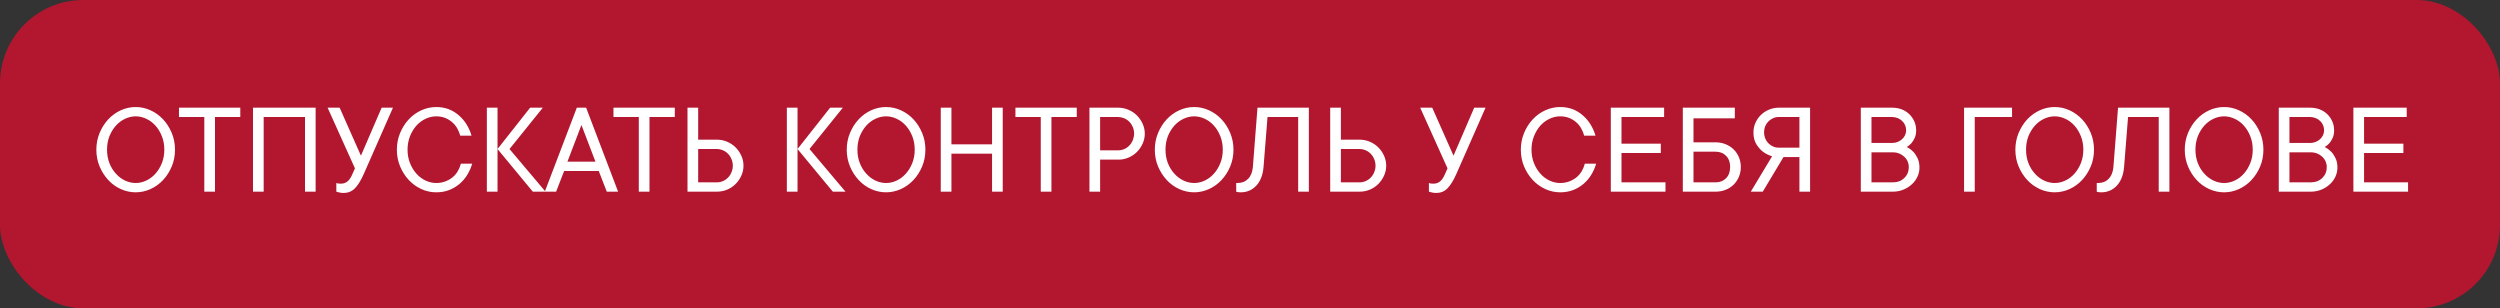 <?xml version="1.0" encoding="UTF-8"?> <svg xmlns="http://www.w3.org/2000/svg" width="300" height="37" viewBox="0 0 300 37" fill="none"><rect x="0" y="0" width="300" height="37" fill="#333333" stroke="none"/> <rect width="300" height="37" rx="10" fill="#B3162F"></rect> <path d="M12.844 17.961C12.844 18.539 12.938 19.073 13.125 19.562C13.318 20.052 13.575 20.474 13.898 20.828C14.216 21.188 14.583 21.466 15 21.664C15.417 21.862 15.844 21.961 16.281 21.961C16.719 21.961 17.146 21.862 17.562 21.664C17.979 21.466 18.346 21.188 18.664 20.828C18.982 20.469 19.237 20.047 19.43 19.562C19.622 19.073 19.719 18.539 19.719 17.961C19.719 17.383 19.622 16.849 19.43 16.359C19.237 15.87 18.982 15.445 18.664 15.086C18.346 14.727 17.979 14.45 17.562 14.258C17.146 14.06 16.719 13.961 16.281 13.961C15.844 13.961 15.417 14.06 15 14.258C14.583 14.456 14.216 14.732 13.898 15.086C13.581 15.445 13.323 15.87 13.125 16.359C12.938 16.849 12.844 17.383 12.844 17.961ZM21 17.961C21 18.685 20.87 19.357 20.609 19.977C20.349 20.596 20.003 21.138 19.57 21.602C19.138 22.065 18.635 22.427 18.062 22.688C17.49 22.948 16.896 23.078 16.281 23.078C15.662 23.078 15.065 22.948 14.492 22.688C13.919 22.427 13.419 22.065 12.992 21.602C12.56 21.138 12.213 20.596 11.953 19.977C11.693 19.357 11.562 18.685 11.562 17.961C11.562 17.247 11.693 16.578 11.953 15.953C12.213 15.328 12.56 14.784 12.992 14.32C13.425 13.857 13.925 13.495 14.492 13.234C15.065 12.974 15.662 12.844 16.281 12.844C16.901 12.844 17.495 12.974 18.062 13.234C18.635 13.495 19.138 13.857 19.57 14.32C20.003 14.784 20.349 15.328 20.609 15.953C20.87 16.578 21 17.247 21 17.961ZM28.836 14.039H25.797V23H24.516V14.039H21.477V12.922H28.836V14.039ZM37.875 12.922V23H36.602V14.039H31.641V23H30.359V12.922H37.875ZM47.156 12.922L43.633 20.922C43.289 21.688 42.935 22.253 42.57 22.617C42.206 22.977 41.76 23.156 41.234 23.156C41.021 23.156 40.823 23.13 40.641 23.078C40.536 23.057 40.443 23.031 40.359 23V21.961C40.411 21.982 40.464 21.997 40.516 22.008C40.568 22.018 40.625 22.026 40.688 22.031C40.755 22.037 40.831 22.039 40.914 22.039C41.232 22.039 41.5 21.943 41.719 21.75C41.943 21.557 42.128 21.281 42.273 20.922L42.594 20.203L39.312 12.922H40.758L43.312 18.68L45.797 12.922H47.156ZM52.344 13.961C51.906 13.961 51.479 14.06 51.062 14.258C50.646 14.456 50.279 14.732 49.961 15.086C49.643 15.445 49.388 15.87 49.195 16.359C49.003 16.849 48.906 17.383 48.906 17.961C48.906 18.539 49.003 19.073 49.195 19.562C49.388 20.052 49.643 20.474 49.961 20.828C50.279 21.188 50.646 21.466 51.062 21.664C51.479 21.862 51.906 21.961 52.344 21.961C52.74 21.961 53.102 21.898 53.43 21.773C53.758 21.648 54.05 21.484 54.305 21.281C54.555 21.073 54.763 20.828 54.93 20.547C55.096 20.266 55.221 19.963 55.305 19.641H56.664C56.523 20.12 56.325 20.568 56.07 20.984C55.815 21.401 55.503 21.766 55.133 22.078C54.763 22.391 54.346 22.635 53.883 22.812C53.414 22.99 52.901 23.078 52.344 23.078C51.724 23.078 51.13 22.948 50.562 22.688C49.99 22.427 49.487 22.065 49.055 21.602C48.622 21.138 48.276 20.596 48.016 19.977C47.755 19.357 47.625 18.685 47.625 17.961C47.625 17.247 47.755 16.578 48.016 15.953C48.276 15.328 48.622 14.784 49.055 14.32C49.487 13.857 49.99 13.495 50.562 13.234C51.135 12.974 51.729 12.844 52.344 12.844C52.885 12.844 53.385 12.93 53.844 13.102C54.297 13.279 54.703 13.526 55.062 13.844C55.427 14.156 55.737 14.521 55.992 14.938C56.247 15.354 56.445 15.802 56.586 16.281H55.227C55.143 15.963 55.018 15.662 54.852 15.375C54.685 15.094 54.479 14.849 54.234 14.641C53.99 14.432 53.708 14.266 53.391 14.141C53.078 14.021 52.729 13.961 52.344 13.961ZM59.703 23H58.422V12.922H59.703V23ZM59.703 17.883L63.617 12.922H65.141L61.141 17.883L65.461 23H63.938L59.703 17.883ZM71.852 20.523H67.695L66.734 23H65.375L69.219 12.922H70.336L74.172 23H72.812L71.852 20.523ZM68.094 19.398H71.453L69.773 15L68.094 19.398ZM80.977 14.039H77.938V23H76.656V14.039H73.617V12.922H80.977V14.039ZM82.5 23V12.922H83.781V16.758H86.016C86.453 16.758 86.867 16.841 87.258 17.008C87.648 17.174 87.987 17.401 88.273 17.688C88.56 17.974 88.789 18.307 88.961 18.688C89.133 19.068 89.219 19.466 89.219 19.883C89.219 20.299 89.133 20.698 88.961 21.078C88.789 21.453 88.56 21.787 88.273 22.078C87.987 22.365 87.648 22.591 87.258 22.758C86.867 22.919 86.453 23 86.016 23H82.5ZM83.781 17.883V21.883H86.016C86.271 21.883 86.516 21.833 86.75 21.734C86.99 21.63 87.195 21.487 87.367 21.305C87.544 21.122 87.682 20.909 87.781 20.664C87.885 20.419 87.938 20.159 87.938 19.883C87.938 19.607 87.885 19.346 87.781 19.102C87.682 18.852 87.544 18.638 87.367 18.461C87.195 18.279 86.992 18.138 86.758 18.039C86.523 17.935 86.276 17.883 86.016 17.883H83.781ZM95.703 23H94.422V12.922H95.703V23ZM95.703 17.883L99.617 12.922H101.141L97.141 17.883L101.461 23H99.938L95.703 17.883ZM102.891 17.961C102.891 18.539 102.984 19.073 103.172 19.562C103.365 20.052 103.622 20.474 103.945 20.828C104.263 21.188 104.63 21.466 105.047 21.664C105.464 21.862 105.891 21.961 106.328 21.961C106.766 21.961 107.193 21.862 107.609 21.664C108.026 21.466 108.393 21.188 108.711 20.828C109.029 20.469 109.284 20.047 109.477 19.562C109.669 19.073 109.766 18.539 109.766 17.961C109.766 17.383 109.669 16.849 109.477 16.359C109.284 15.87 109.029 15.445 108.711 15.086C108.393 14.727 108.026 14.45 107.609 14.258C107.193 14.06 106.766 13.961 106.328 13.961C105.891 13.961 105.464 14.06 105.047 14.258C104.63 14.456 104.263 14.732 103.945 15.086C103.628 15.445 103.37 15.87 103.172 16.359C102.984 16.849 102.891 17.383 102.891 17.961ZM111.047 17.961C111.047 18.685 110.917 19.357 110.656 19.977C110.396 20.596 110.049 21.138 109.617 21.602C109.185 22.065 108.682 22.427 108.109 22.688C107.536 22.948 106.943 23.078 106.328 23.078C105.708 23.078 105.112 22.948 104.539 22.688C103.966 22.427 103.466 22.065 103.039 21.602C102.607 21.138 102.26 20.596 102 19.977C101.74 19.357 101.609 18.685 101.609 17.961C101.609 17.247 101.74 16.578 102 15.953C102.26 15.328 102.607 14.784 103.039 14.32C103.471 13.857 103.971 13.495 104.539 13.234C105.112 12.974 105.708 12.844 106.328 12.844C106.948 12.844 107.542 12.974 108.109 13.234C108.682 13.495 109.185 13.857 109.617 14.32C110.049 14.784 110.396 15.328 110.656 15.953C110.917 16.578 111.047 17.247 111.047 17.961ZM120.328 12.922V23H119.047V18.438H114.172V23H112.891V12.922H114.172V17.32H119.047V12.922H120.328ZM129.211 14.039H126.172V23H124.891V14.039H121.852V12.922H129.211V14.039ZM134.172 12.922C134.609 12.922 135.023 13.005 135.414 13.172C135.805 13.338 136.143 13.565 136.43 13.852C136.716 14.138 136.945 14.471 137.117 14.852C137.289 15.232 137.375 15.628 137.375 16.039C137.375 16.456 137.289 16.854 137.117 17.234C136.945 17.615 136.716 17.948 136.43 18.234C136.143 18.521 135.805 18.747 135.414 18.914C135.023 19.081 134.609 19.162 134.172 19.156H132.016V23H130.734V12.922H134.172ZM134.172 18.039C134.427 18.039 134.672 17.99 134.906 17.891C135.141 17.792 135.346 17.648 135.523 17.461C135.701 17.279 135.839 17.065 135.938 16.82C136.036 16.576 136.089 16.315 136.094 16.039C136.094 15.763 136.042 15.503 135.938 15.258C135.839 15.013 135.701 14.8 135.523 14.617C135.346 14.435 135.141 14.294 134.906 14.195C134.672 14.096 134.427 14.044 134.172 14.039H132.016V18.039H134.172ZM139.859 17.961C139.859 18.539 139.953 19.073 140.141 19.562C140.333 20.052 140.591 20.474 140.914 20.828C141.232 21.188 141.599 21.466 142.016 21.664C142.432 21.862 142.859 21.961 143.297 21.961C143.734 21.961 144.161 21.862 144.578 21.664C144.995 21.466 145.362 21.188 145.68 20.828C145.997 20.469 146.253 20.047 146.445 19.562C146.638 19.073 146.734 18.539 146.734 17.961C146.734 17.383 146.638 16.849 146.445 16.359C146.253 15.87 145.997 15.445 145.68 15.086C145.362 14.727 144.995 14.45 144.578 14.258C144.161 14.06 143.734 13.961 143.297 13.961C142.859 13.961 142.432 14.06 142.016 14.258C141.599 14.456 141.232 14.732 140.914 15.086C140.596 15.445 140.339 15.87 140.141 16.359C139.953 16.849 139.859 17.383 139.859 17.961ZM148.016 17.961C148.016 18.685 147.885 19.357 147.625 19.977C147.365 20.596 147.018 21.138 146.586 21.602C146.154 22.065 145.651 22.427 145.078 22.688C144.505 22.948 143.911 23.078 143.297 23.078C142.677 23.078 142.081 22.948 141.508 22.688C140.935 22.427 140.435 22.065 140.008 21.602C139.576 21.138 139.229 20.596 138.969 19.977C138.708 19.357 138.578 18.685 138.578 17.961C138.578 17.247 138.708 16.578 138.969 15.953C139.229 15.328 139.576 14.784 140.008 14.32C140.44 13.857 140.94 13.495 141.508 13.234C142.081 12.974 142.677 12.844 143.297 12.844C143.917 12.844 144.51 12.974 145.078 13.234C145.651 13.495 146.154 13.857 146.586 14.32C147.018 14.784 147.365 15.328 147.625 15.953C147.885 16.578 148.016 17.247 148.016 17.961ZM157.062 12.922V23H155.781V14.039H152.102L151.625 20.039C151.542 21.008 151.247 21.758 150.742 22.289C150.242 22.815 149.628 23.078 148.898 23.078C148.815 23.078 148.74 23.076 148.672 23.07C148.609 23.065 148.552 23.057 148.5 23.047C148.448 23.037 148.396 23.021 148.344 23V21.961H148.5C149.021 21.961 149.445 21.794 149.773 21.461C150.102 21.122 150.292 20.648 150.344 20.039L150.898 12.922H157.062ZM159.625 23V12.922H160.906V16.758H163.141C163.578 16.758 163.992 16.841 164.383 17.008C164.773 17.174 165.112 17.401 165.398 17.688C165.685 17.974 165.914 18.307 166.086 18.688C166.258 19.068 166.344 19.466 166.344 19.883C166.344 20.299 166.258 20.698 166.086 21.078C165.914 21.453 165.685 21.787 165.398 22.078C165.112 22.365 164.773 22.591 164.383 22.758C163.992 22.919 163.578 23 163.141 23H159.625ZM160.906 17.883V21.883H163.141C163.396 21.883 163.641 21.833 163.875 21.734C164.115 21.63 164.32 21.487 164.492 21.305C164.669 21.122 164.807 20.909 164.906 20.664C165.01 20.419 165.062 20.159 165.062 19.883C165.062 19.607 165.01 19.346 164.906 19.102C164.807 18.852 164.669 18.638 164.492 18.461C164.32 18.279 164.117 18.138 163.883 18.039C163.648 17.935 163.401 17.883 163.141 17.883H160.906ZM178.266 12.922L174.742 20.922C174.398 21.688 174.044 22.253 173.68 22.617C173.315 22.977 172.87 23.156 172.344 23.156C172.13 23.156 171.932 23.13 171.75 23.078C171.646 23.057 171.552 23.031 171.469 23V21.961C171.521 21.982 171.573 21.997 171.625 22.008C171.677 22.018 171.734 22.026 171.797 22.031C171.865 22.037 171.94 22.039 172.023 22.039C172.341 22.039 172.609 21.943 172.828 21.75C173.052 21.557 173.237 21.281 173.383 20.922L173.703 20.203L170.422 12.922H171.867L174.422 18.68L176.906 12.922H178.266ZM187.219 13.961C186.781 13.961 186.354 14.06 185.938 14.258C185.521 14.456 185.154 14.732 184.836 15.086C184.518 15.445 184.263 15.87 184.07 16.359C183.878 16.849 183.781 17.383 183.781 17.961C183.781 18.539 183.878 19.073 184.07 19.562C184.263 20.052 184.518 20.474 184.836 20.828C185.154 21.188 185.521 21.466 185.938 21.664C186.354 21.862 186.781 21.961 187.219 21.961C187.615 21.961 187.977 21.898 188.305 21.773C188.633 21.648 188.924 21.484 189.18 21.281C189.43 21.073 189.638 20.828 189.805 20.547C189.971 20.266 190.096 19.963 190.18 19.641H191.539C191.398 20.12 191.201 20.568 190.945 20.984C190.69 21.401 190.378 21.766 190.008 22.078C189.638 22.391 189.221 22.635 188.758 22.812C188.289 22.99 187.776 23.078 187.219 23.078C186.599 23.078 186.005 22.948 185.438 22.688C184.865 22.427 184.362 22.065 183.93 21.602C183.497 21.138 183.151 20.596 182.891 19.977C182.63 19.357 182.5 18.685 182.5 17.961C182.5 17.247 182.63 16.578 182.891 15.953C183.151 15.328 183.497 14.784 183.93 14.32C184.362 13.857 184.865 13.495 185.438 13.234C186.01 12.974 186.604 12.844 187.219 12.844C187.76 12.844 188.26 12.93 188.719 13.102C189.172 13.279 189.578 13.526 189.938 13.844C190.302 14.156 190.612 14.521 190.867 14.938C191.122 15.354 191.32 15.802 191.461 16.281H190.102C190.018 15.963 189.893 15.662 189.727 15.375C189.56 15.094 189.354 14.849 189.109 14.641C188.865 14.432 188.583 14.266 188.266 14.141C187.953 14.021 187.604 13.961 187.219 13.961ZM199.859 21.883V23H193.297V12.922H199.695V14.039H194.578V17.242H199.297V18.359H194.578V21.883H199.859ZM201.938 12.922H208.18V14.203H203.219V17.078H205.859C206.297 17.078 206.701 17.154 207.07 17.305C207.445 17.456 207.768 17.664 208.039 17.93C208.31 18.195 208.521 18.51 208.672 18.875C208.823 19.234 208.898 19.622 208.898 20.039C208.898 20.456 208.823 20.846 208.672 21.211C208.521 21.57 208.31 21.885 208.039 22.156C207.768 22.422 207.445 22.63 207.07 22.781C206.701 22.927 206.297 23 205.859 23H201.938V12.922ZM203.219 18.203V21.883H205.859C206.38 21.883 206.802 21.719 207.125 21.391C207.453 21.057 207.617 20.607 207.617 20.039C207.617 19.471 207.453 19.023 207.125 18.695C206.802 18.367 206.38 18.203 205.859 18.203H203.219ZM211.531 23H210.094L212.648 18.758C212.232 18.628 211.859 18.438 211.531 18.188C211.255 17.974 211 17.682 210.766 17.312C210.531 16.943 210.414 16.466 210.414 15.883C210.414 15.487 210.492 15.109 210.648 14.75C210.81 14.385 211.026 14.07 211.297 13.805C211.573 13.534 211.896 13.32 212.266 13.164C212.641 13.003 213.036 12.922 213.453 12.922H217.211V23H215.93V18.844H214.023L211.531 23ZM215.93 14.039H213.453C213.208 14.039 212.979 14.088 212.766 14.188C212.552 14.281 212.365 14.412 212.203 14.578C212.042 14.74 211.914 14.932 211.82 15.156C211.732 15.38 211.688 15.622 211.688 15.883C211.688 16.138 211.732 16.378 211.82 16.602C211.914 16.826 212.042 17.021 212.203 17.188C212.365 17.349 212.552 17.479 212.766 17.578C212.979 17.672 213.208 17.719 213.453 17.719H215.93V14.039ZM228.812 17.641C229.089 17.781 229.341 17.963 229.57 18.188C229.763 18.38 229.938 18.635 230.094 18.953C230.255 19.271 230.336 19.659 230.336 20.117C230.336 20.492 230.255 20.854 230.094 21.203C229.932 21.552 229.708 21.857 229.422 22.117C229.135 22.383 228.797 22.596 228.406 22.758C228.016 22.919 227.591 23 227.133 23H223.297V12.922H227.055C227.471 12.922 227.857 12.99 228.211 13.125C228.565 13.266 228.867 13.458 229.117 13.703C229.372 13.948 229.573 14.237 229.719 14.57C229.865 14.898 229.938 15.255 229.938 15.641C229.938 16.005 229.878 16.312 229.758 16.562C229.638 16.812 229.51 17.018 229.375 17.18C229.203 17.367 229.016 17.521 228.812 17.641ZM224.578 17.156H227.055C227.289 17.156 227.51 17.115 227.719 17.031C227.927 16.948 228.107 16.836 228.258 16.695C228.409 16.555 228.526 16.396 228.609 16.219C228.693 16.037 228.734 15.844 228.734 15.641C228.734 15.417 228.693 15.208 228.609 15.016C228.526 14.823 228.409 14.656 228.258 14.516C228.107 14.37 227.927 14.255 227.719 14.172C227.51 14.088 227.289 14.044 227.055 14.039H224.578V17.156ZM227.133 21.883C227.701 21.883 228.164 21.706 228.523 21.352C228.883 20.997 229.06 20.56 229.055 20.039C229.055 19.805 229.008 19.581 228.914 19.367C228.82 19.154 228.685 18.966 228.508 18.805C228.336 18.643 228.135 18.516 227.906 18.422C227.672 18.328 227.414 18.281 227.133 18.281H224.578V21.883H227.133ZM236.969 14.039V23H235.688V12.922H241.445V14.039H236.969ZM243.125 17.961C243.125 18.539 243.219 19.073 243.406 19.562C243.599 20.052 243.857 20.474 244.18 20.828C244.497 21.188 244.865 21.466 245.281 21.664C245.698 21.862 246.125 21.961 246.562 21.961C247 21.961 247.427 21.862 247.844 21.664C248.26 21.466 248.628 21.188 248.945 20.828C249.263 20.469 249.518 20.047 249.711 19.562C249.904 19.073 250 18.539 250 17.961C250 17.383 249.904 16.849 249.711 16.359C249.518 15.87 249.263 15.445 248.945 15.086C248.628 14.727 248.26 14.45 247.844 14.258C247.427 14.06 247 13.961 246.562 13.961C246.125 13.961 245.698 14.06 245.281 14.258C244.865 14.456 244.497 14.732 244.18 15.086C243.862 15.445 243.604 15.87 243.406 16.359C243.219 16.849 243.125 17.383 243.125 17.961ZM251.281 17.961C251.281 18.685 251.151 19.357 250.891 19.977C250.63 20.596 250.284 21.138 249.852 21.602C249.419 22.065 248.917 22.427 248.344 22.688C247.771 22.948 247.177 23.078 246.562 23.078C245.943 23.078 245.346 22.948 244.773 22.688C244.201 22.427 243.701 22.065 243.273 21.602C242.841 21.138 242.495 20.596 242.234 19.977C241.974 19.357 241.844 18.685 241.844 17.961C241.844 17.247 241.974 16.578 242.234 15.953C242.495 15.328 242.841 14.784 243.273 14.32C243.706 13.857 244.206 13.495 244.773 13.234C245.346 12.974 245.943 12.844 246.562 12.844C247.182 12.844 247.776 12.974 248.344 13.234C248.917 13.495 249.419 13.857 249.852 14.32C250.284 14.784 250.63 15.328 250.891 15.953C251.151 16.578 251.281 17.247 251.281 17.961ZM260.328 12.922V23H259.047V14.039H255.367L254.891 20.039C254.807 21.008 254.513 21.758 254.008 22.289C253.508 22.815 252.893 23.078 252.164 23.078C252.081 23.078 252.005 23.076 251.938 23.07C251.875 23.065 251.818 23.057 251.766 23.047C251.714 23.037 251.661 23.021 251.609 23V21.961H251.766C252.286 21.961 252.711 21.794 253.039 21.461C253.367 21.122 253.557 20.648 253.609 20.039L254.164 12.922H260.328ZM263.453 17.961C263.453 18.539 263.547 19.073 263.734 19.562C263.927 20.052 264.185 20.474 264.508 20.828C264.826 21.188 265.193 21.466 265.609 21.664C266.026 21.862 266.453 21.961 266.891 21.961C267.328 21.961 267.755 21.862 268.172 21.664C268.589 21.466 268.956 21.188 269.273 20.828C269.591 20.469 269.846 20.047 270.039 19.562C270.232 19.073 270.328 18.539 270.328 17.961C270.328 17.383 270.232 16.849 270.039 16.359C269.846 15.87 269.591 15.445 269.273 15.086C268.956 14.727 268.589 14.45 268.172 14.258C267.755 14.06 267.328 13.961 266.891 13.961C266.453 13.961 266.026 14.06 265.609 14.258C265.193 14.456 264.826 14.732 264.508 15.086C264.19 15.445 263.932 15.87 263.734 16.359C263.547 16.849 263.453 17.383 263.453 17.961ZM271.609 17.961C271.609 18.685 271.479 19.357 271.219 19.977C270.958 20.596 270.612 21.138 270.18 21.602C269.747 22.065 269.245 22.427 268.672 22.688C268.099 22.948 267.505 23.078 266.891 23.078C266.271 23.078 265.674 22.948 265.102 22.688C264.529 22.427 264.029 22.065 263.602 21.602C263.169 21.138 262.823 20.596 262.562 19.977C262.302 19.357 262.172 18.685 262.172 17.961C262.172 17.247 262.302 16.578 262.562 15.953C262.823 15.328 263.169 14.784 263.602 14.32C264.034 13.857 264.534 13.495 265.102 13.234C265.674 12.974 266.271 12.844 266.891 12.844C267.51 12.844 268.104 12.974 268.672 13.234C269.245 13.495 269.747 13.857 270.18 14.32C270.612 14.784 270.958 15.328 271.219 15.953C271.479 16.578 271.609 17.247 271.609 17.961ZM278.969 17.641C279.245 17.781 279.497 17.963 279.727 18.188C279.919 18.38 280.094 18.635 280.25 18.953C280.411 19.271 280.492 19.659 280.492 20.117C280.492 20.492 280.411 20.854 280.25 21.203C280.089 21.552 279.865 21.857 279.578 22.117C279.292 22.383 278.953 22.596 278.562 22.758C278.172 22.919 277.747 23 277.289 23H273.453V12.922H277.211C277.628 12.922 278.013 12.99 278.367 13.125C278.721 13.266 279.023 13.458 279.273 13.703C279.529 13.948 279.729 14.237 279.875 14.57C280.021 14.898 280.094 15.255 280.094 15.641C280.094 16.005 280.034 16.312 279.914 16.562C279.794 16.812 279.667 17.018 279.531 17.18C279.359 17.367 279.172 17.521 278.969 17.641ZM274.734 17.156H277.211C277.445 17.156 277.667 17.115 277.875 17.031C278.083 16.948 278.263 16.836 278.414 16.695C278.565 16.555 278.682 16.396 278.766 16.219C278.849 16.037 278.891 15.844 278.891 15.641C278.891 15.417 278.849 15.208 278.766 15.016C278.682 14.823 278.565 14.656 278.414 14.516C278.263 14.37 278.083 14.255 277.875 14.172C277.667 14.088 277.445 14.044 277.211 14.039H274.734V17.156ZM277.289 21.883C277.857 21.883 278.32 21.706 278.68 21.352C279.039 20.997 279.216 20.56 279.211 20.039C279.211 19.805 279.164 19.581 279.07 19.367C278.977 19.154 278.841 18.966 278.664 18.805C278.492 18.643 278.292 18.516 278.062 18.422C277.828 18.328 277.57 18.281 277.289 18.281H274.734V21.883H277.289ZM288.969 21.883V23H282.406V12.922H288.805V14.039H283.688V17.242H288.406V18.359H283.688V21.883H288.969Z" fill="white"></path> </svg> 
